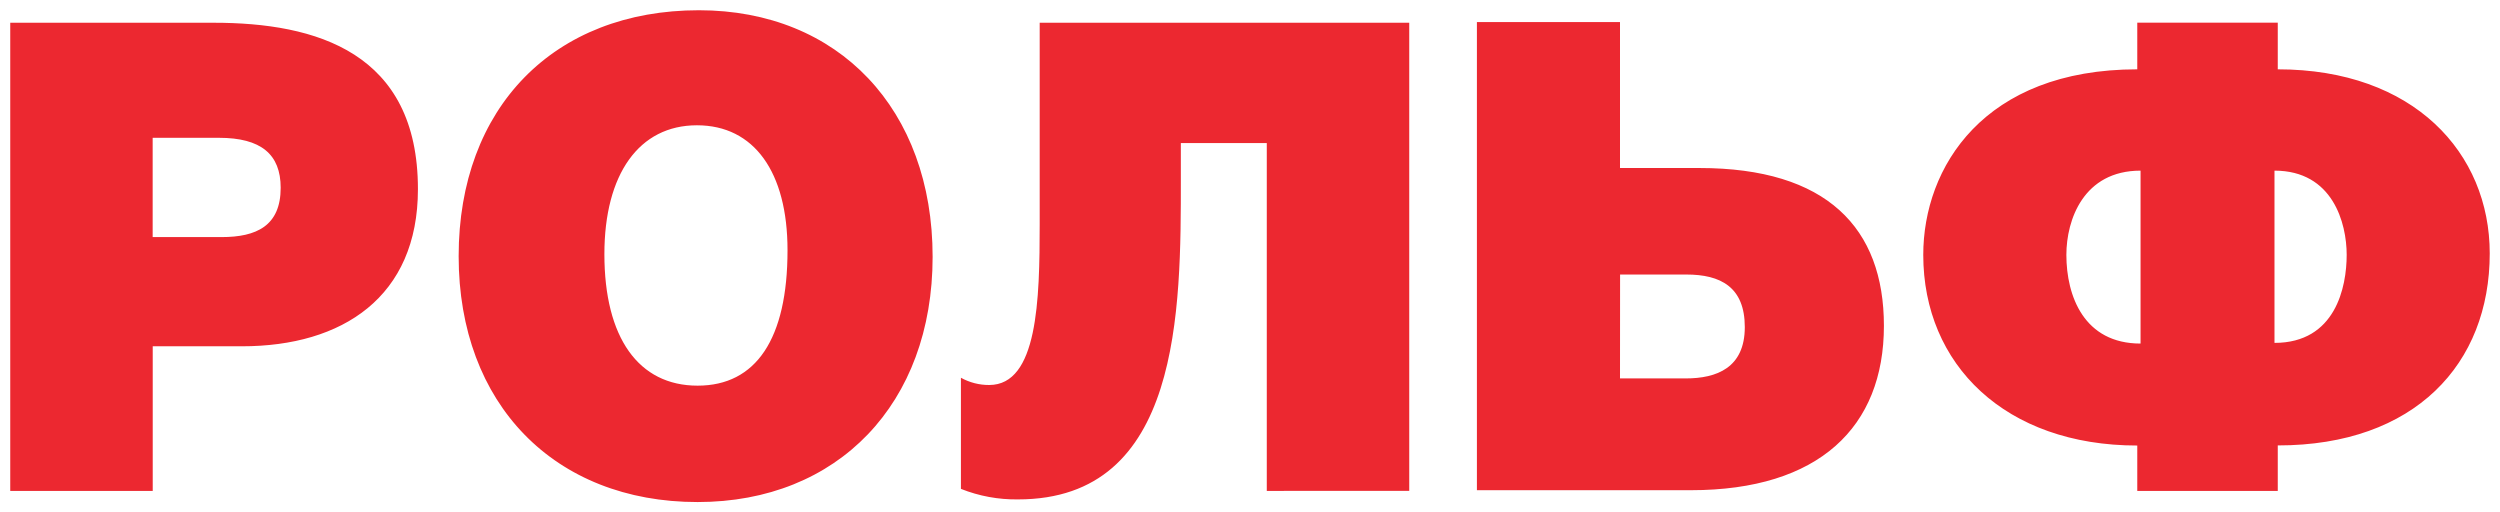 <svg width="122" height="25" viewBox="0 0 122 25" fill="none" xmlns="http://www.w3.org/2000/svg">
<g clip-path="url(#clip0_15004_1612)">
<path fill-rule="evenodd" clip-rule="evenodd" d="M45.512 12.532C45.512 19.688 40.898 24.5 34.043 24.5C27.059 24.5 22.382 19.719 22.382 12.501C22.382 5.25 27.027 0.5 34.107 0.5C40.931 0.5 45.512 5.344 45.512 12.532ZM29.494 12.404C29.494 16.478 31.16 18.82 34.043 18.82C36.894 18.82 38.431 16.543 38.431 12.21C38.431 8.392 36.798 6.114 34.01 6.114C31.192 6.114 29.494 8.489 29.494 12.403V12.404ZM10.431 1.11C15.43 1.11 20.395 2.554 20.395 9.23C20.395 14.492 16.711 16.899 11.809 16.899H7.453V23.957H0.5V1.109L10.431 1.11ZM7.45 11.57H10.813C12.511 11.57 13.697 11.025 13.697 9.163C13.697 7.527 12.735 6.725 10.685 6.725H7.45L7.45 11.57ZM68.771 23.955V1.11H50.737V10.925C50.737 14.648 50.642 18.788 48.271 18.788C47.789 18.79 47.315 18.669 46.893 18.434V23.857C47.779 24.21 48.727 24.385 49.68 24.371C57.632 24.371 57.628 15.167 57.625 8.697V6.982H61.819V23.956L68.771 23.955ZM79.056 8.199H82.932C89.147 8.199 91.935 11.119 91.935 15.9C91.935 20.841 88.766 23.922 82.517 23.922H72.073V1.076H79.056V8.199ZM79.056 18.467H82.263C83.768 18.467 85.146 17.954 85.146 15.963C85.146 14.003 83.961 13.397 82.296 13.397H79.06L79.056 18.467ZM111.155 23.956V21.737C117.847 21.737 121.499 17.758 121.499 12.367C121.499 7.458 117.786 3.383 111.155 3.383V1.106H104.299V3.383C96.802 3.383 93.855 8.169 93.855 12.437C93.855 17.795 97.86 21.742 104.299 21.742V23.956H111.155ZM100.839 12.435C100.839 10.734 101.672 8.327 104.459 8.327V16.766C101.703 16.766 100.839 14.455 100.839 12.435ZM110.995 16.733V8.327C113.846 8.327 114.518 10.894 114.518 12.435C114.518 14.006 113.977 16.733 110.995 16.733Z" fill="#EC2830"/>
</g>
<defs>
<clipPath id="clip0_15004_1612">
<rect width="121" height="24" fill="white" transform="translate(0.5 0.5)"/>
</clipPath>
</defs>
</svg>
